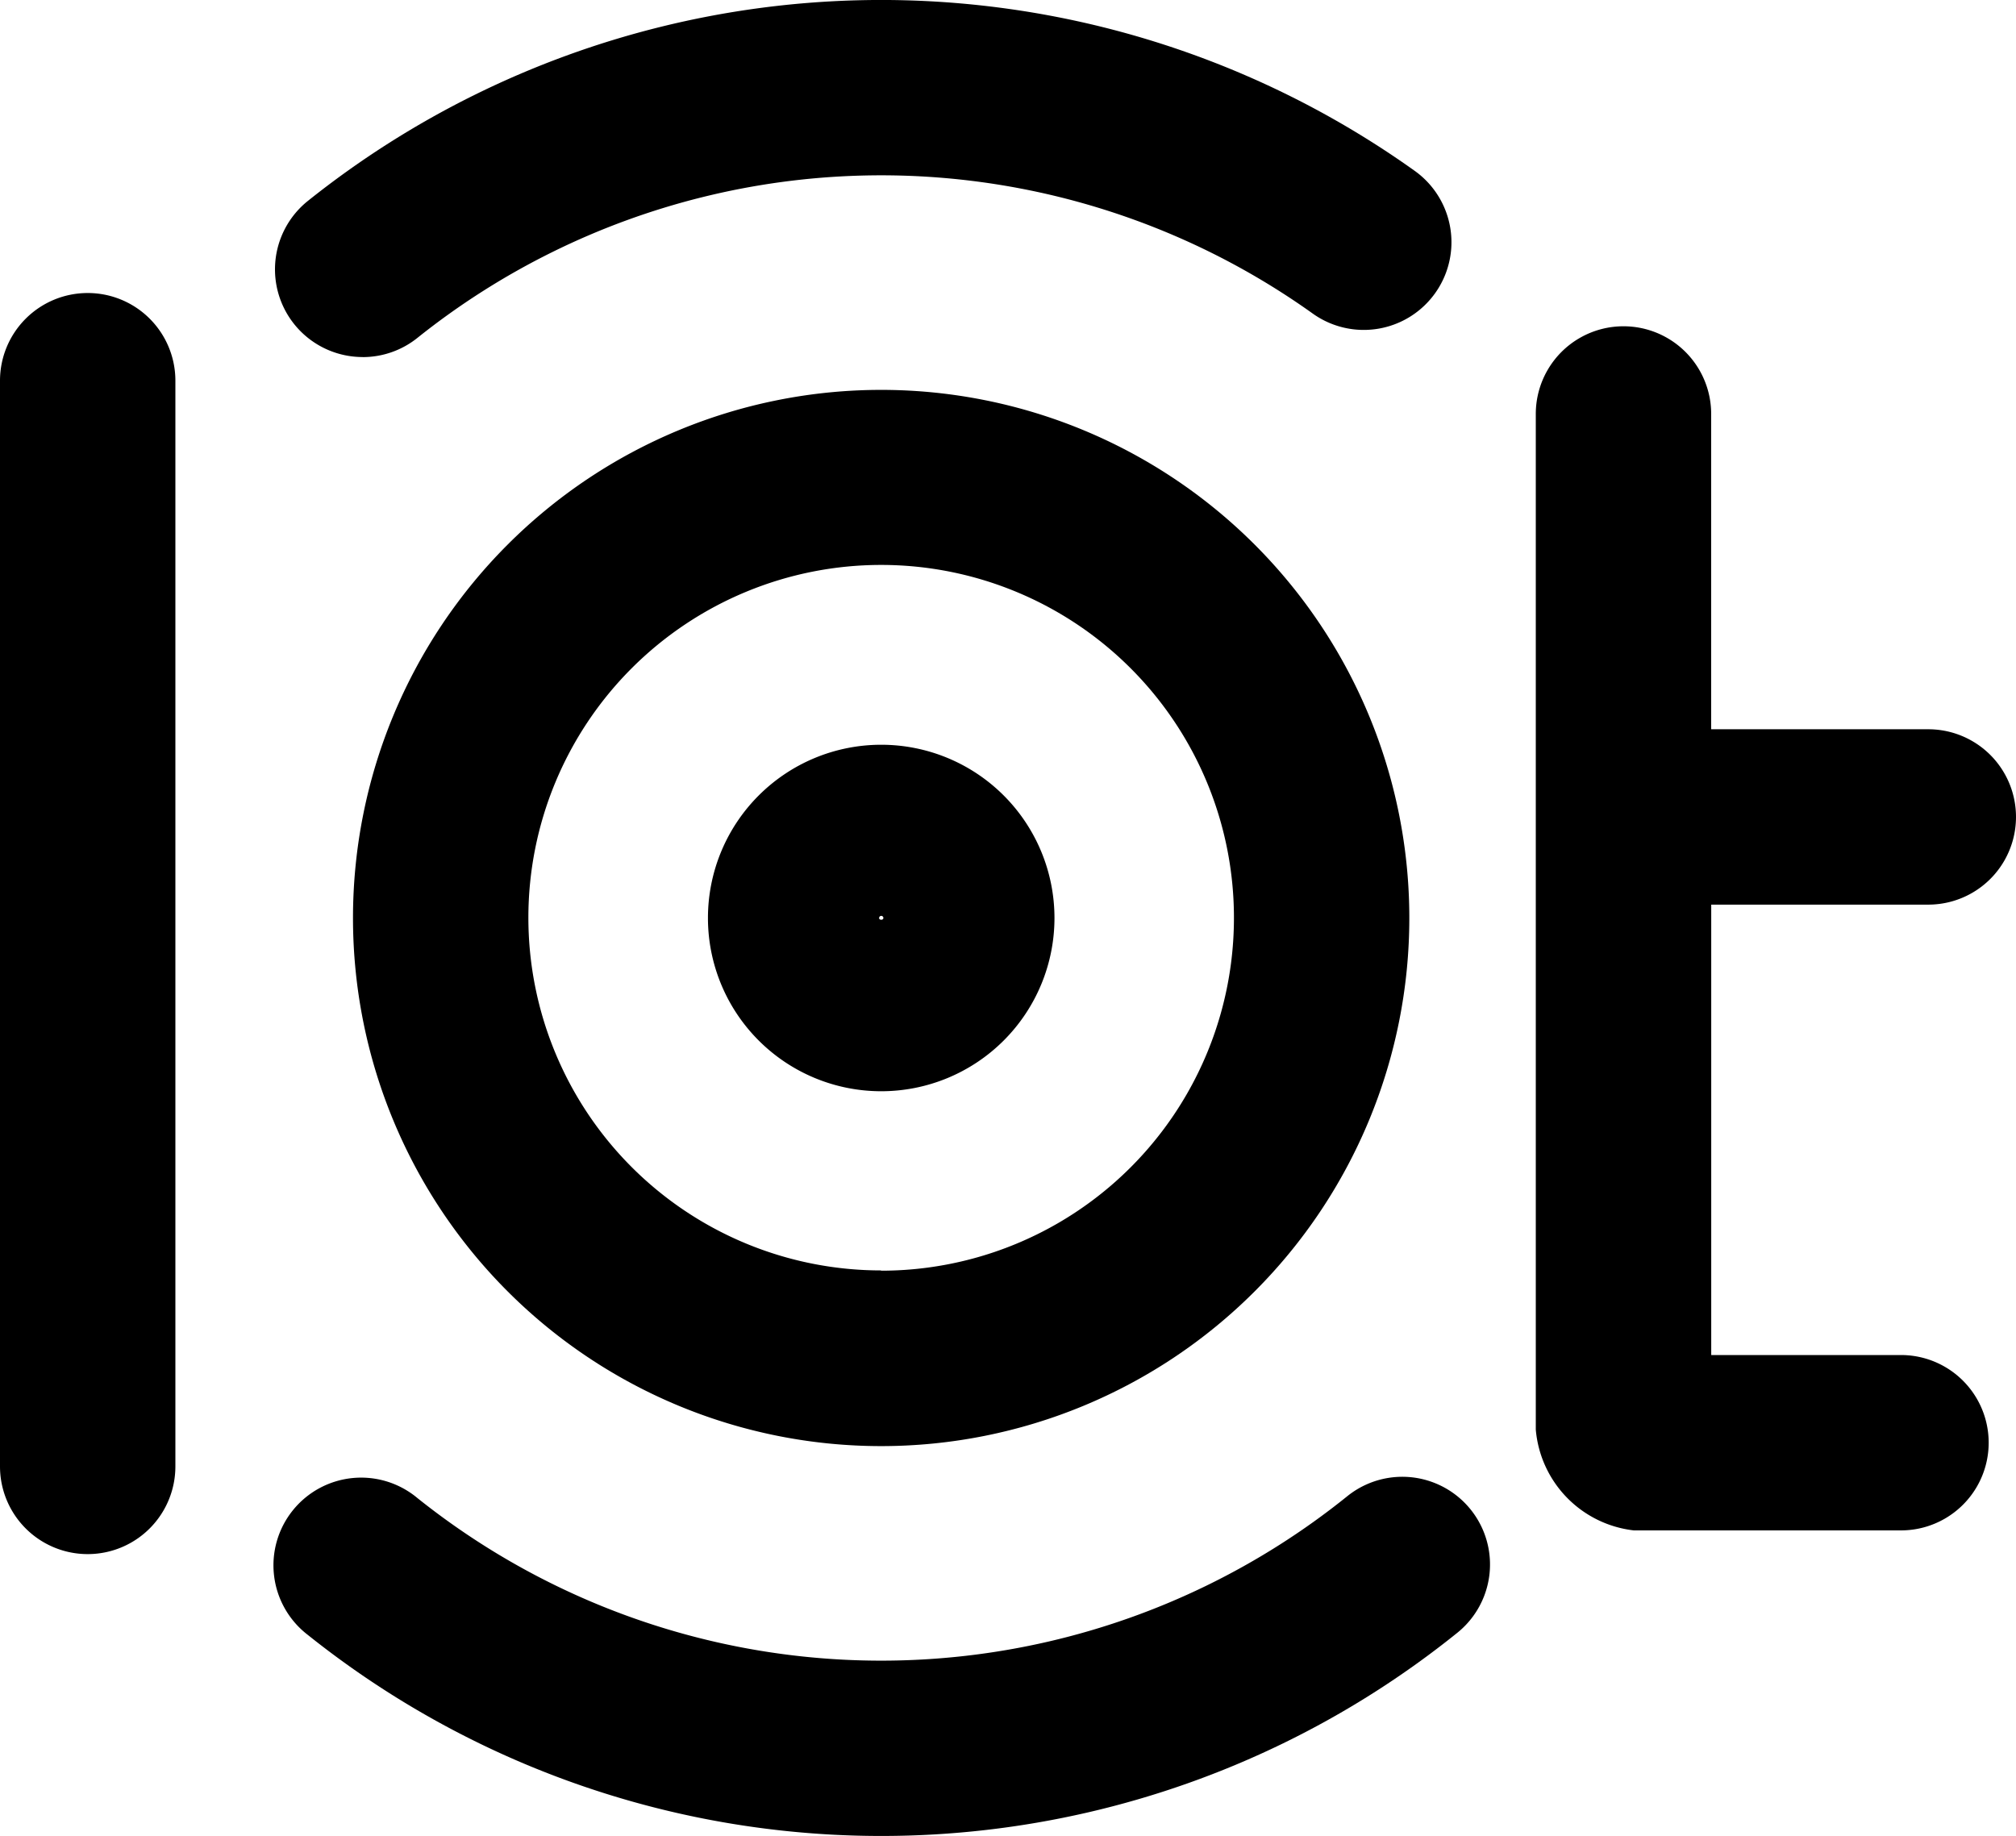 <svg xmlns="http://www.w3.org/2000/svg" width="38.002" height="34.612" viewBox="0 0 38.002 34.612">
  <g id="iot-smart-farming" transform="translate(-621.147 -616.052)">
    <path id="Path_1886" data-name="Path 1886" d="M622.8,627.748a1.653,1.653,0,0,0-1.653,1.653v20.468a1.653,1.653,0,0,0,3.306,0V629.4a1.652,1.652,0,0,0-1.653-1.652Z" transform="translate(0 -6.172)"/>
    <path id="Path_1887" data-name="Path 1887" d="M689.842,639.98a1.653,1.653,0,0,0,0-3.306h-4.093V630.73a1.653,1.653,0,0,0-3.306,0v19.147a2.093,2.093,0,0,0,1.848,1.9h5.036a1.653,1.653,0,0,0,0-3.306H685.75V639.98Z" transform="translate(-32.346 -6.874)"/>
    <path id="Path_1888" data-name="Path 1888" d="M645.192,631.616a9.956,9.956,0,1,0,9.956,9.956,9.956,9.956,0,0,0-9.956-9.956Zm0,16.6a6.65,6.65,0,1,1,6.65-6.65A6.65,6.65,0,0,1,645.192,648.221Z" transform="translate(-7.435 -8.214)"/>
    <path id="Path_1889" data-name="Path 1889" d="M652.667,645.78a3.266,3.266,0,1,0,3.266,3.266,3.266,3.266,0,0,0-3.266-3.266Zm-.039,3.266a.04.04,0,1,1,.08,0c0,.044-.081.044-.081,0Z" transform="translate(-14.909 -15.688)"/>
    <path id="Path_1890" data-name="Path 1890" d="M652.331,675.369a14,14,0,0,1-17.528.034,1.653,1.653,0,1,0-2.066,2.58,17.308,17.308,0,0,0,21.67-.041,1.653,1.653,0,0,0-2.076-2.573Z" transform="translate(-5.788 -31.11)"/>
    <path id="Path_1891" data-name="Path 1891" d="M633.774,622.784a1.647,1.647,0,0,0,1.031-.362,14,14,0,0,1,16.877-.459,1.653,1.653,0,1,0,1.924-2.689,17.31,17.31,0,0,0-20.866.566,1.653,1.653,0,0,0,1.034,2.943Z" transform="translate(-5.79)"/>
  </g>
</svg>
